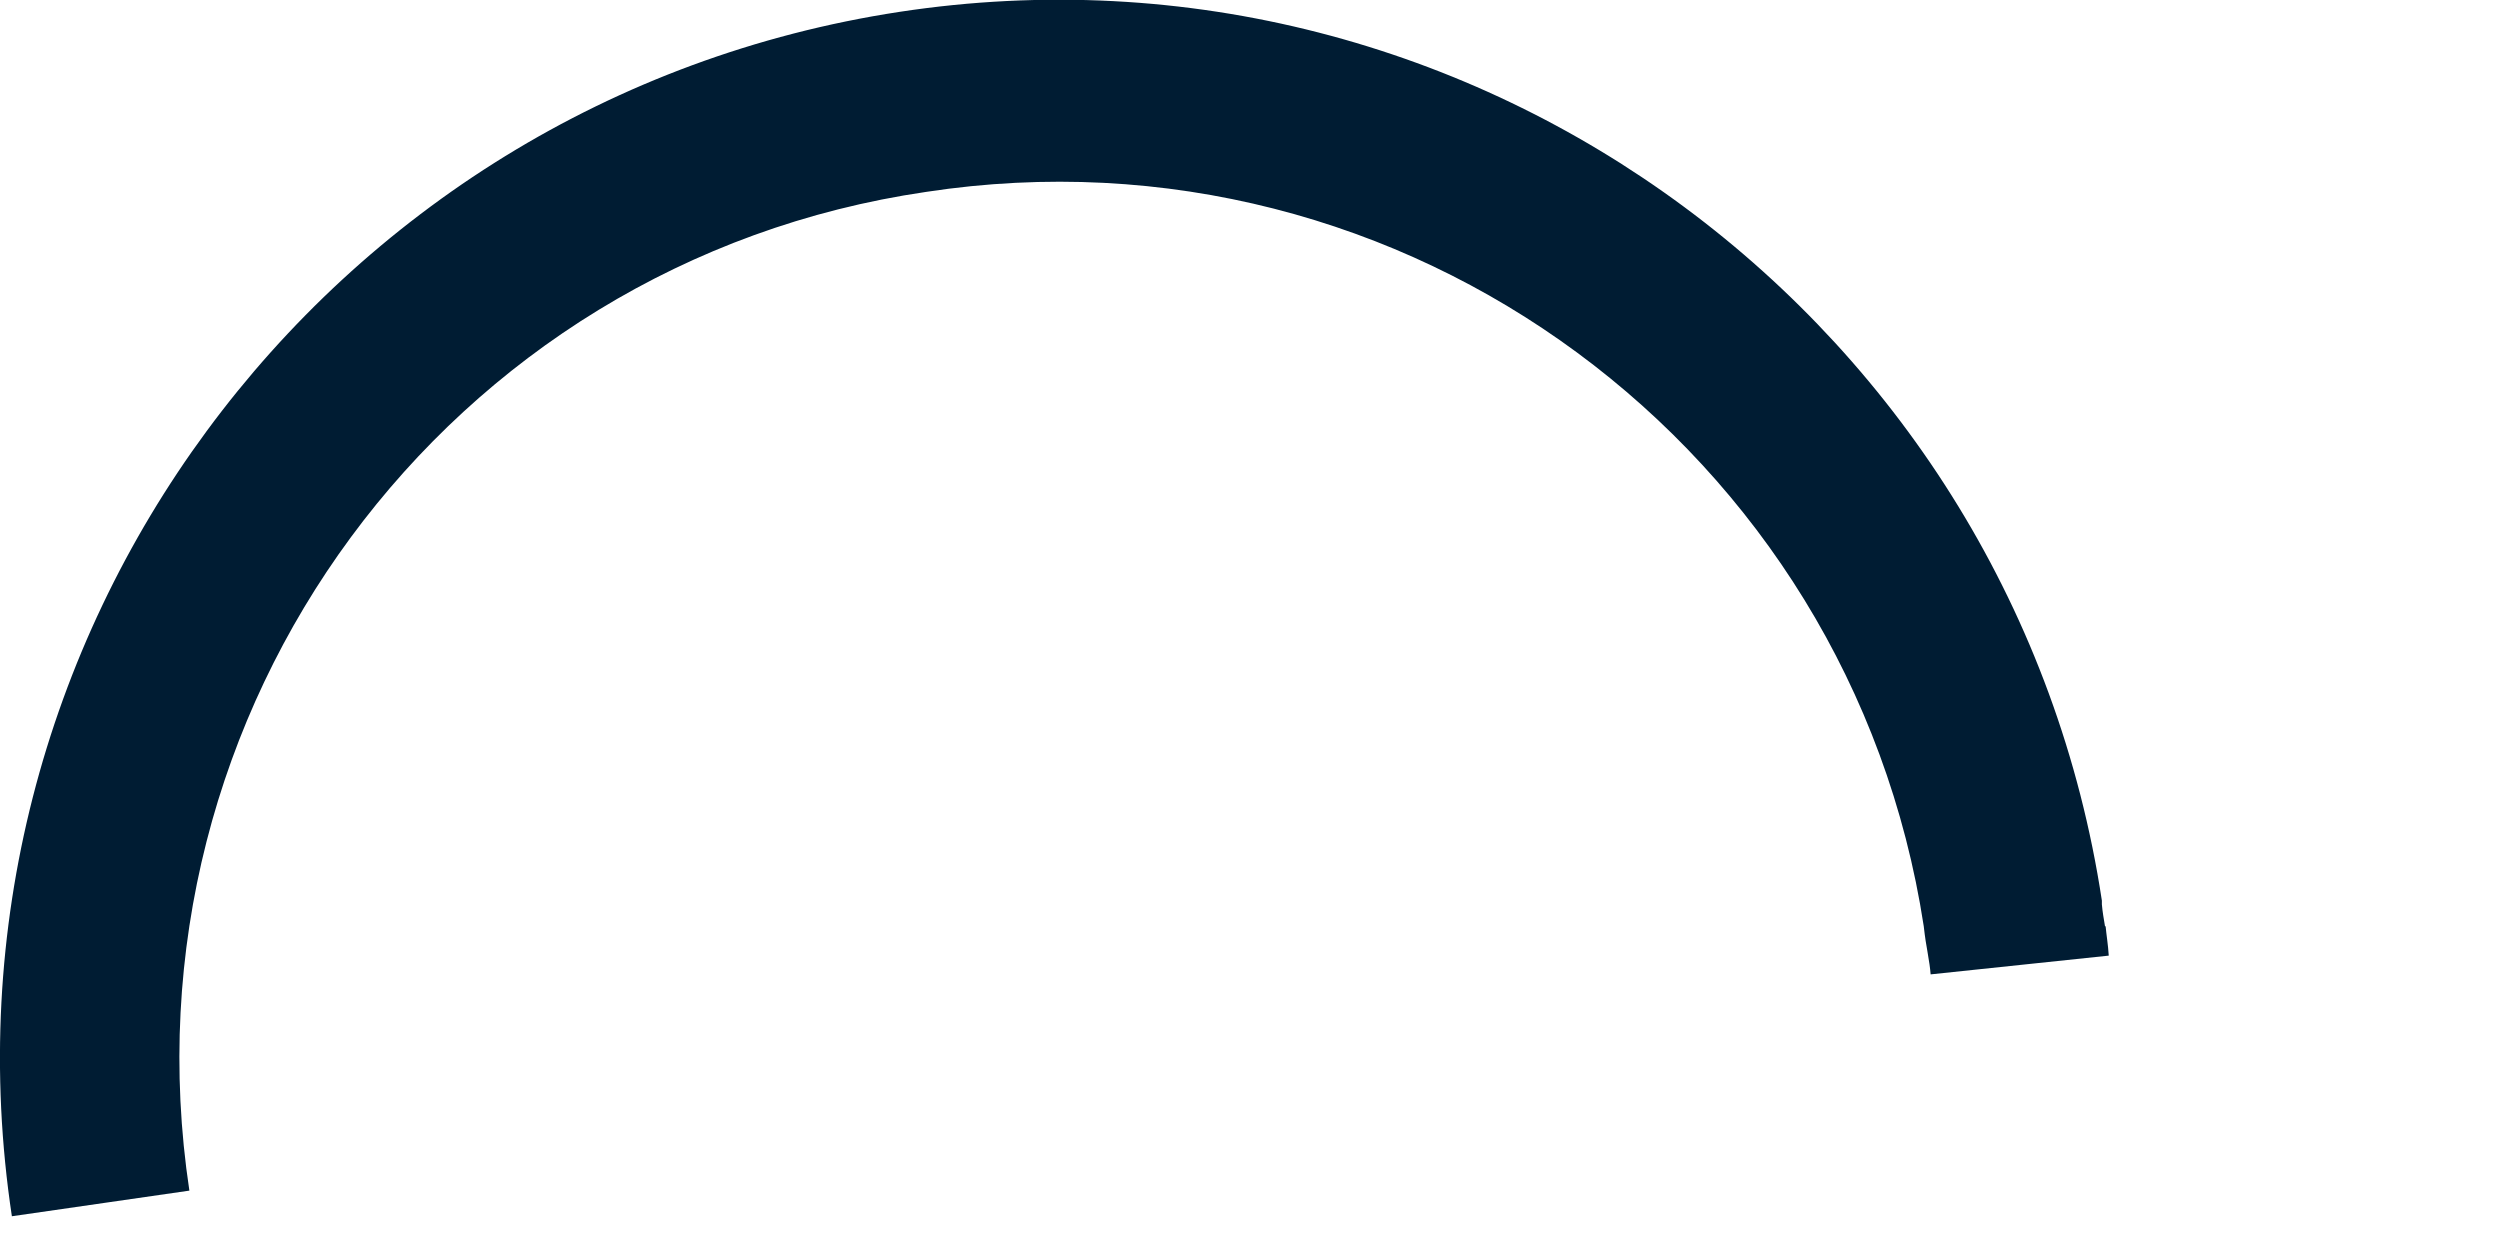 <?xml version="1.0" encoding="utf-8"?>
<svg xmlns="http://www.w3.org/2000/svg" fill="none" height="100%" overflow="visible" preserveAspectRatio="none" style="display: block;" viewBox="0 0 4 2" width="100%">
<path clip-rule="evenodd" d="M3.078 1.482C2.961 0.718 2.248 0.19 1.482 0.307C0.715 0.419 0.187 1.136 0.303 1.905L0.019 1.946C-0.12 1.024 0.516 0.16 1.439 0.019C2.363 -0.122 3.223 0.519 3.363 1.441L3.363 1.447C3.364 1.459 3.366 1.47 3.368 1.482H3.369C3.37 1.494 3.373 1.512 3.374 1.529L3.089 1.559C3.088 1.547 3.087 1.541 3.084 1.523C3.082 1.512 3.08 1.5 3.078 1.482Z" fill="#001C33" fill-rule="evenodd" id="Vector"/>
</svg>